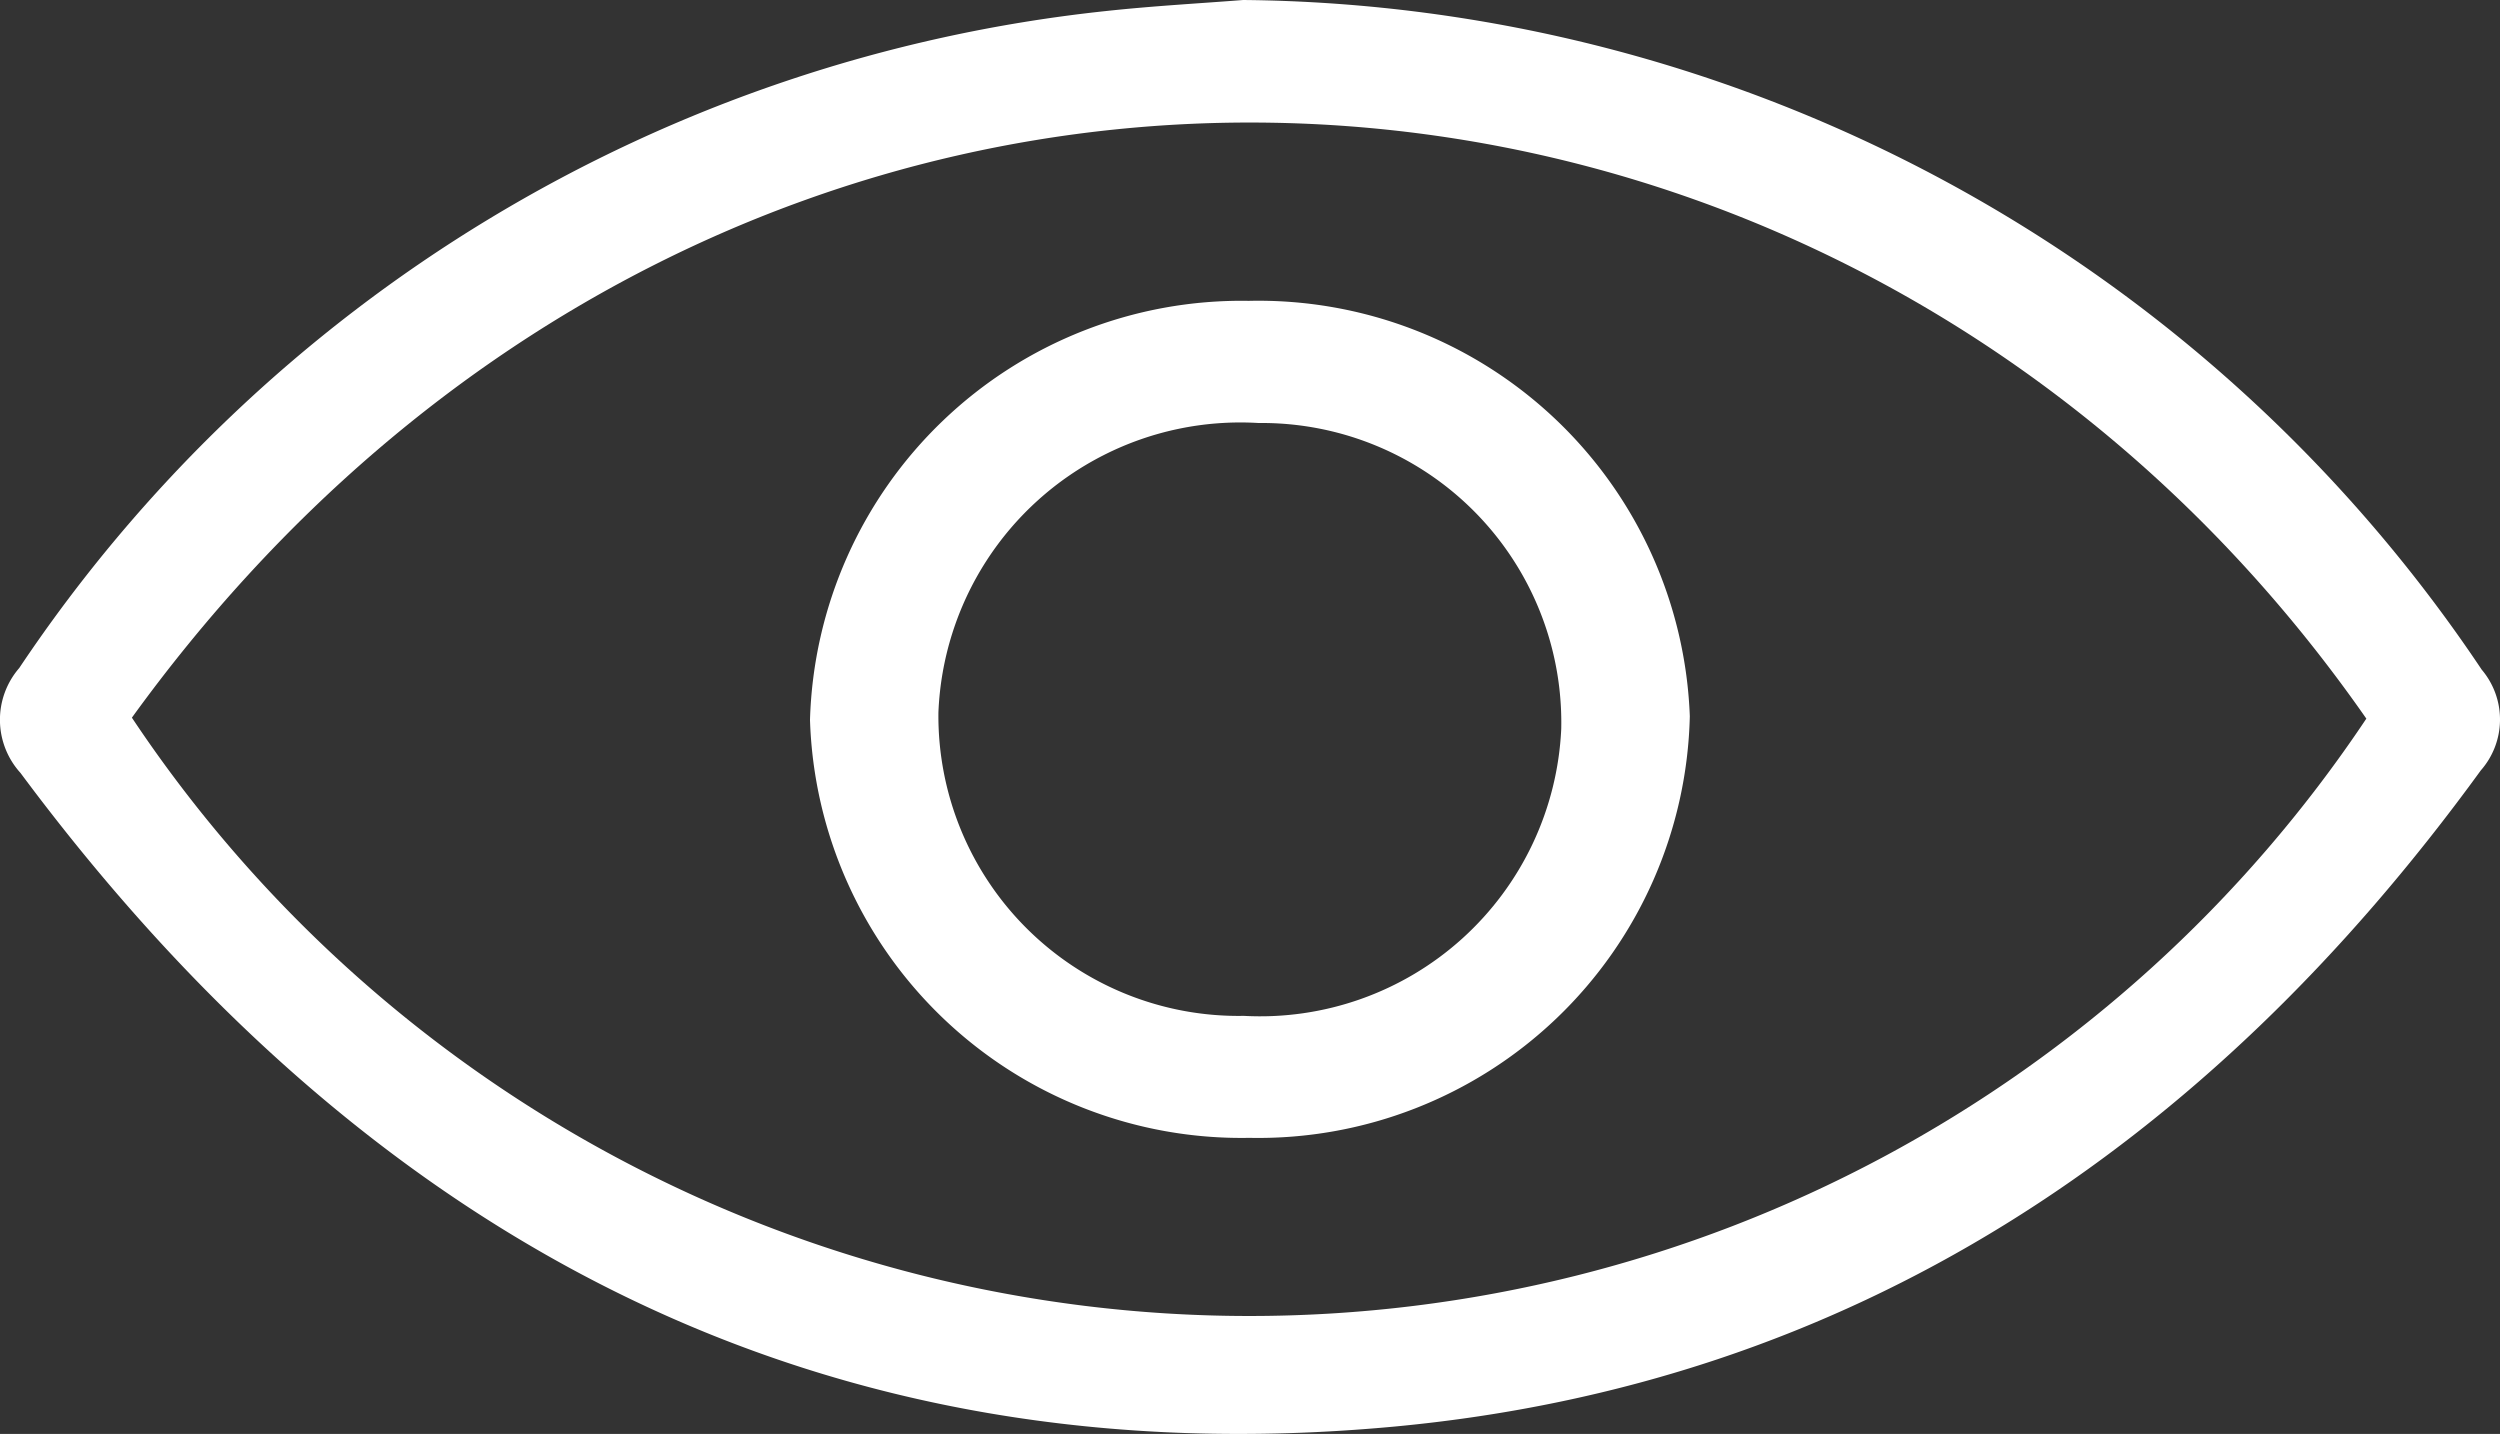 <svg xmlns="http://www.w3.org/2000/svg" width="80.5" height="46.173" viewBox="0 0 80.5 46.173">
  <rect x="0" y="0" width="80.5" height="46.173" fill="#333333" stroke="none"/>
  <g id="art-tutorials_1_" data-name="art-tutorials (1)" transform="translate(91.059 43.229)">
    <g id="Group_1426" data-name="Group 1426" transform="translate(-91.059 -43.229)">
      <path id="Path_1095" data-name="Path 1095" d="M-51.027-43.229a48.528,48.528,0,0,1,39.88,21.564,2.482,2.482,0,0,1-.031,3.244C-20.028-6.24-31.5,1.33-46.151,2.706-64.565,4.421-79.145-3.2-90.4-18.341a2.546,2.546,0,0,1-.039-3.378A48.223,48.223,0,0,1-55.48-42.87C-53.946-43.037-52.4-43.121-51.027-43.229ZM-86.812-20.12A43.238,43.238,0,0,0-50.846-.854,43.238,43.238,0,0,0-14.863-20.089C-32.107-44.838-67.72-46.5-86.812-20.12Z" transform="translate(91.059 43.229)" fill="#fff"/>
      <path id="Path_1096" data-name="Path 1096" d="M11.667-13.433A13.9,13.9,0,0,1,25.895-.057,13.9,13.9,0,0,1,11.717,13.518,13.9,13.9,0,0,1-2.435.06a13.9,13.9,0,0,1,14.1-13.494ZM1.7-.184A9.666,9.666,0,0,0,4.55,6.781,9.666,9.666,0,0,0,11.534,9.59,9.707,9.707,0,0,0,18.568,7.1,9.707,9.707,0,0,0,21.755.349,9.646,9.646,0,0,0,12.009-9.5,9.73,9.73,0,0,0,1.7-.184Z" transform="translate(28.517 23.121)" fill="#fff"/>
    </g>
  </g>
</svg>
